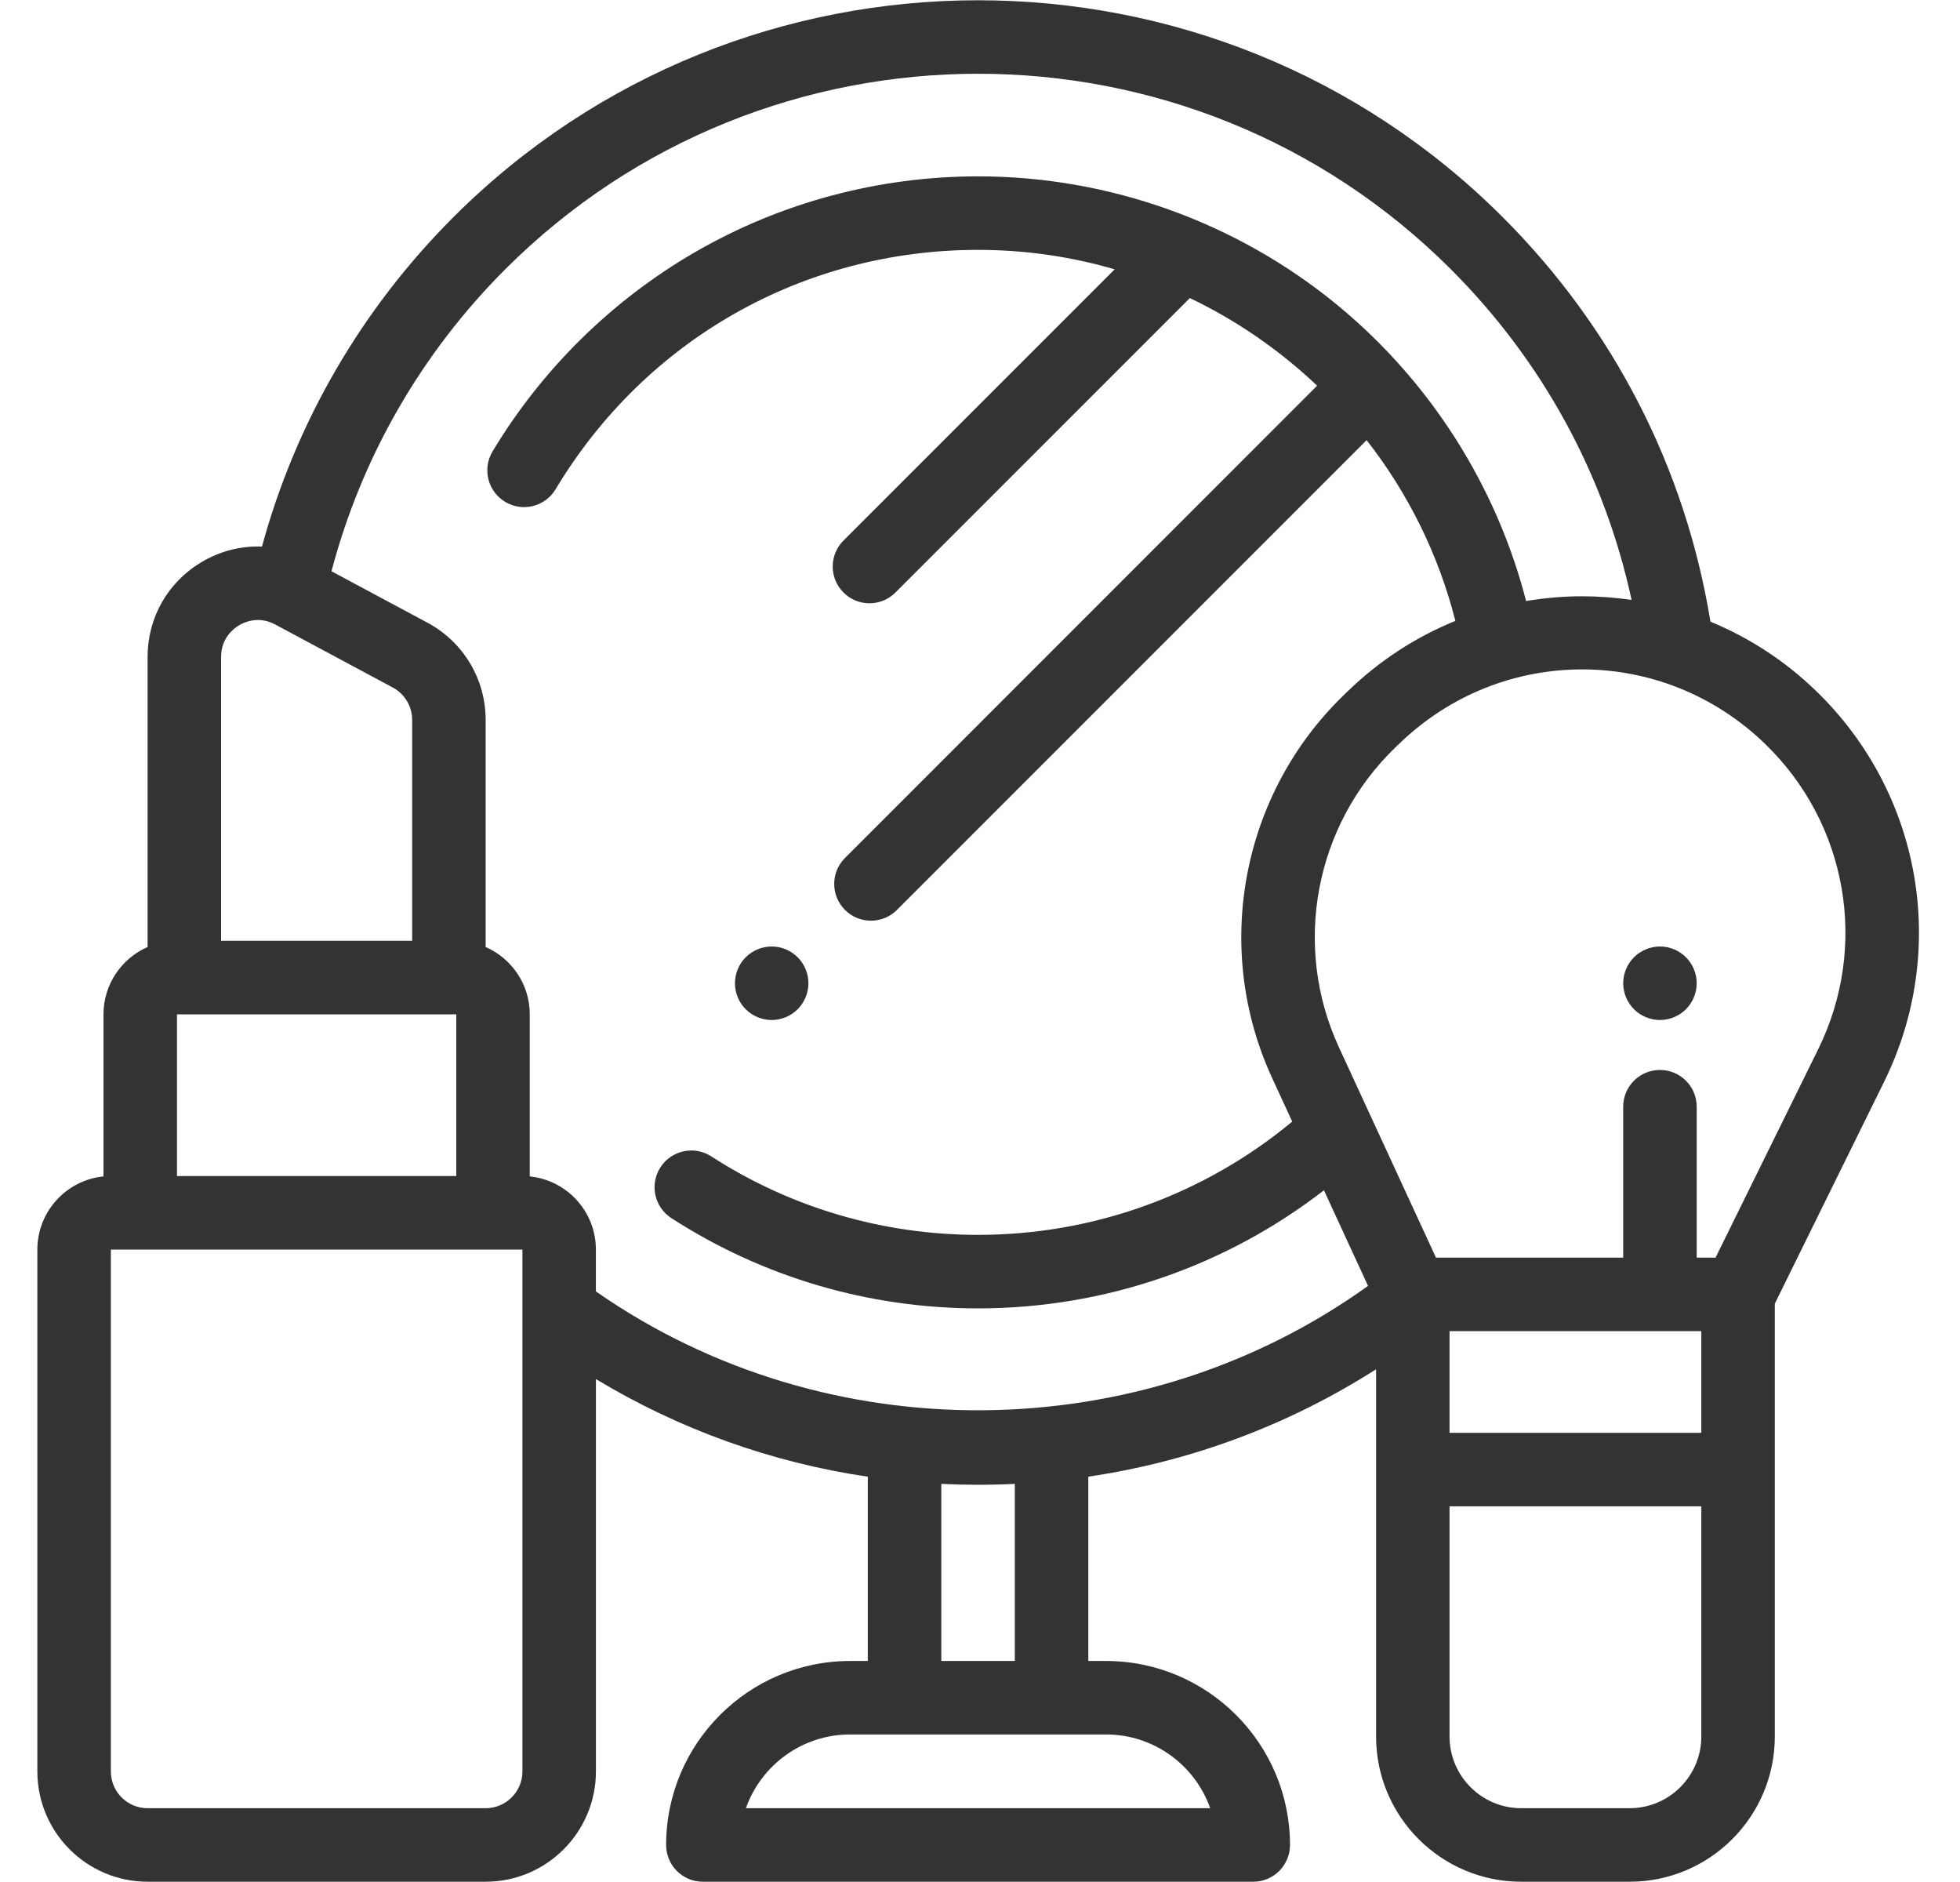 <svg width="50" height="48" viewBox="0 0 50 48" fill="none" xmlns="http://www.w3.org/2000/svg">
<g clip-path="url(#clip0_2313_2713)">
<path d="M20.349 24.415C20.174 24.24 19.933 24.14 19.685 24.14C19.439 24.14 19.197 24.24 19.023 24.415C18.848 24.589 18.749 24.831 18.749 25.077C18.749 25.324 18.848 25.566 19.023 25.74C19.198 25.915 19.439 26.015 19.685 26.015C19.933 26.015 20.174 25.915 20.349 25.74C20.523 25.566 20.623 25.324 20.623 25.077C20.623 24.831 20.523 24.589 20.349 24.415Z" fill="#333333"/>
<path d="M46.329 17.623C45.539 16.858 44.625 16.264 43.634 15.855C42.992 11.931 41.163 8.368 38.34 5.544C30.957 -1.839 18.944 -1.839 11.561 5.544C9.222 7.883 7.546 10.773 6.683 13.94C6.149 13.92 5.613 14.053 5.133 14.341C4.277 14.854 3.765 15.755 3.765 16.754V24.153C3.104 24.443 2.64 25.103 2.64 25.87V30.004C1.694 30.099 0.953 30.899 0.953 31.87V45.181C0.953 46.731 2.215 47.993 3.765 47.993H12.389C13.94 47.993 15.202 46.731 15.202 45.181V35.173C17.336 36.46 19.683 37.3 22.138 37.663V42.363H21.686C19.098 42.363 16.993 44.468 16.993 47.056C16.993 47.573 17.412 47.993 17.93 47.993H31.971C32.489 47.993 32.908 47.573 32.908 47.056C32.908 44.468 30.803 42.363 28.215 42.363H27.763V37.662C30.381 37.275 32.868 36.349 35.104 34.923V44.289C35.104 46.332 36.765 47.993 38.807 47.993H41.573C43.615 47.993 45.276 46.332 45.276 44.289V33.249L48.063 27.593C49.719 24.233 49.022 20.227 46.329 17.623ZM5.64 16.754C5.64 16.274 5.959 16.032 6.096 15.949C6.233 15.867 6.597 15.701 7.02 15.927L10.02 17.535C10.325 17.698 10.514 18.015 10.514 18.361V23.995H5.64V16.754ZM4.515 25.87H11.64V29.995H4.515V25.87ZM13.327 45.181C13.327 45.698 12.906 46.118 12.389 46.118H3.765C3.248 46.118 2.828 45.698 2.828 45.181V31.87H13.327V45.181H13.327ZM28.216 44.237C29.441 44.237 30.486 45.024 30.873 46.118H19.028C19.415 45.024 20.46 44.237 21.686 44.237H23.076H26.825H28.216ZM24.013 42.363V37.846C24.322 37.861 24.633 37.869 24.944 37.869C25.03 37.869 25.116 37.868 25.201 37.867C25.431 37.864 25.66 37.857 25.888 37.846V42.363H24.013ZM15.201 32.937V31.87C15.202 30.899 14.46 30.099 13.514 30.004V25.87C13.514 25.103 13.051 24.443 12.389 24.153V18.361C12.389 17.322 11.821 16.373 10.905 15.882L8.456 14.57C9.222 11.664 10.746 9.011 12.887 6.87C19.539 0.218 30.362 0.218 37.014 6.87C39.351 9.207 40.931 12.105 41.622 15.301C41.207 15.24 40.785 15.208 40.359 15.208C39.876 15.208 39.399 15.251 38.931 15.329C38.175 12.394 36.49 9.739 34.134 7.795C31.558 5.669 28.296 4.498 24.951 4.498C22.413 4.498 19.916 5.166 17.731 6.431C15.612 7.657 13.826 9.415 12.565 11.514C12.299 11.958 12.443 12.534 12.887 12.8C13.33 13.067 13.906 12.923 14.173 12.479C16.468 8.655 20.497 6.373 24.951 6.373C26.153 6.373 27.323 6.545 28.436 6.869L21.518 13.786C21.151 14.152 21.151 14.746 21.518 15.112C21.701 15.295 21.941 15.387 22.18 15.387C22.42 15.387 22.66 15.295 22.843 15.112L30.354 7.602C31.548 8.174 32.644 8.93 33.6 9.837L21.556 21.882C21.189 22.248 21.189 22.841 21.556 23.208C21.739 23.391 21.979 23.482 22.218 23.482C22.458 23.482 22.698 23.391 22.881 23.208L34.863 11.226C35.909 12.564 36.693 14.125 37.127 15.836C36.12 16.245 35.191 16.847 34.389 17.623L34.282 17.726C31.661 20.261 30.927 24.188 32.454 27.498L32.965 28.606C30.715 30.473 27.89 31.495 24.95 31.495C22.525 31.495 20.172 30.803 18.144 29.493C17.71 29.212 17.129 29.337 16.848 29.772C16.567 30.207 16.692 30.787 17.127 31.068C19.458 32.574 22.163 33.37 24.951 33.37C28.163 33.37 31.255 32.307 33.774 30.358L34.899 32.796C29.093 36.969 21.077 37.036 15.201 32.937ZM43.401 44.289C43.401 45.298 42.581 46.118 41.572 46.118H38.807C37.799 46.118 36.978 45.298 36.978 44.289V38.419H43.401V44.289H43.401ZM43.401 36.544H36.978V33.951H43.401V36.544ZM46.381 26.764L43.764 32.076H43.283V28.226C43.283 27.708 42.863 27.289 42.346 27.289C41.828 27.289 41.408 27.708 41.408 28.226V32.076H36.632L34.157 26.713C32.962 24.125 33.537 21.055 35.586 19.073L35.692 18.971C38.309 16.44 42.409 16.44 45.026 18.971C47.131 21.006 47.676 24.138 46.381 26.764Z" fill="#333333"/>
<path d="M43.009 24.415C42.834 24.24 42.592 24.14 42.346 24.14C42.099 24.14 41.858 24.24 41.683 24.415C41.509 24.589 41.408 24.831 41.408 25.077C41.408 25.324 41.509 25.566 41.683 25.74C41.858 25.915 42.099 26.015 42.346 26.015C42.592 26.015 42.834 25.915 43.009 25.74C43.183 25.566 43.283 25.324 43.283 25.077C43.283 24.831 43.183 24.589 43.009 24.415Z" fill="#333333"/>
</g>
<defs>
<clipPath id="clip0_2313_2713">
<rect width="48.094" height="48" fill="white" transform="translate(0.953)"/>
</clipPath>
</defs>
</svg>
